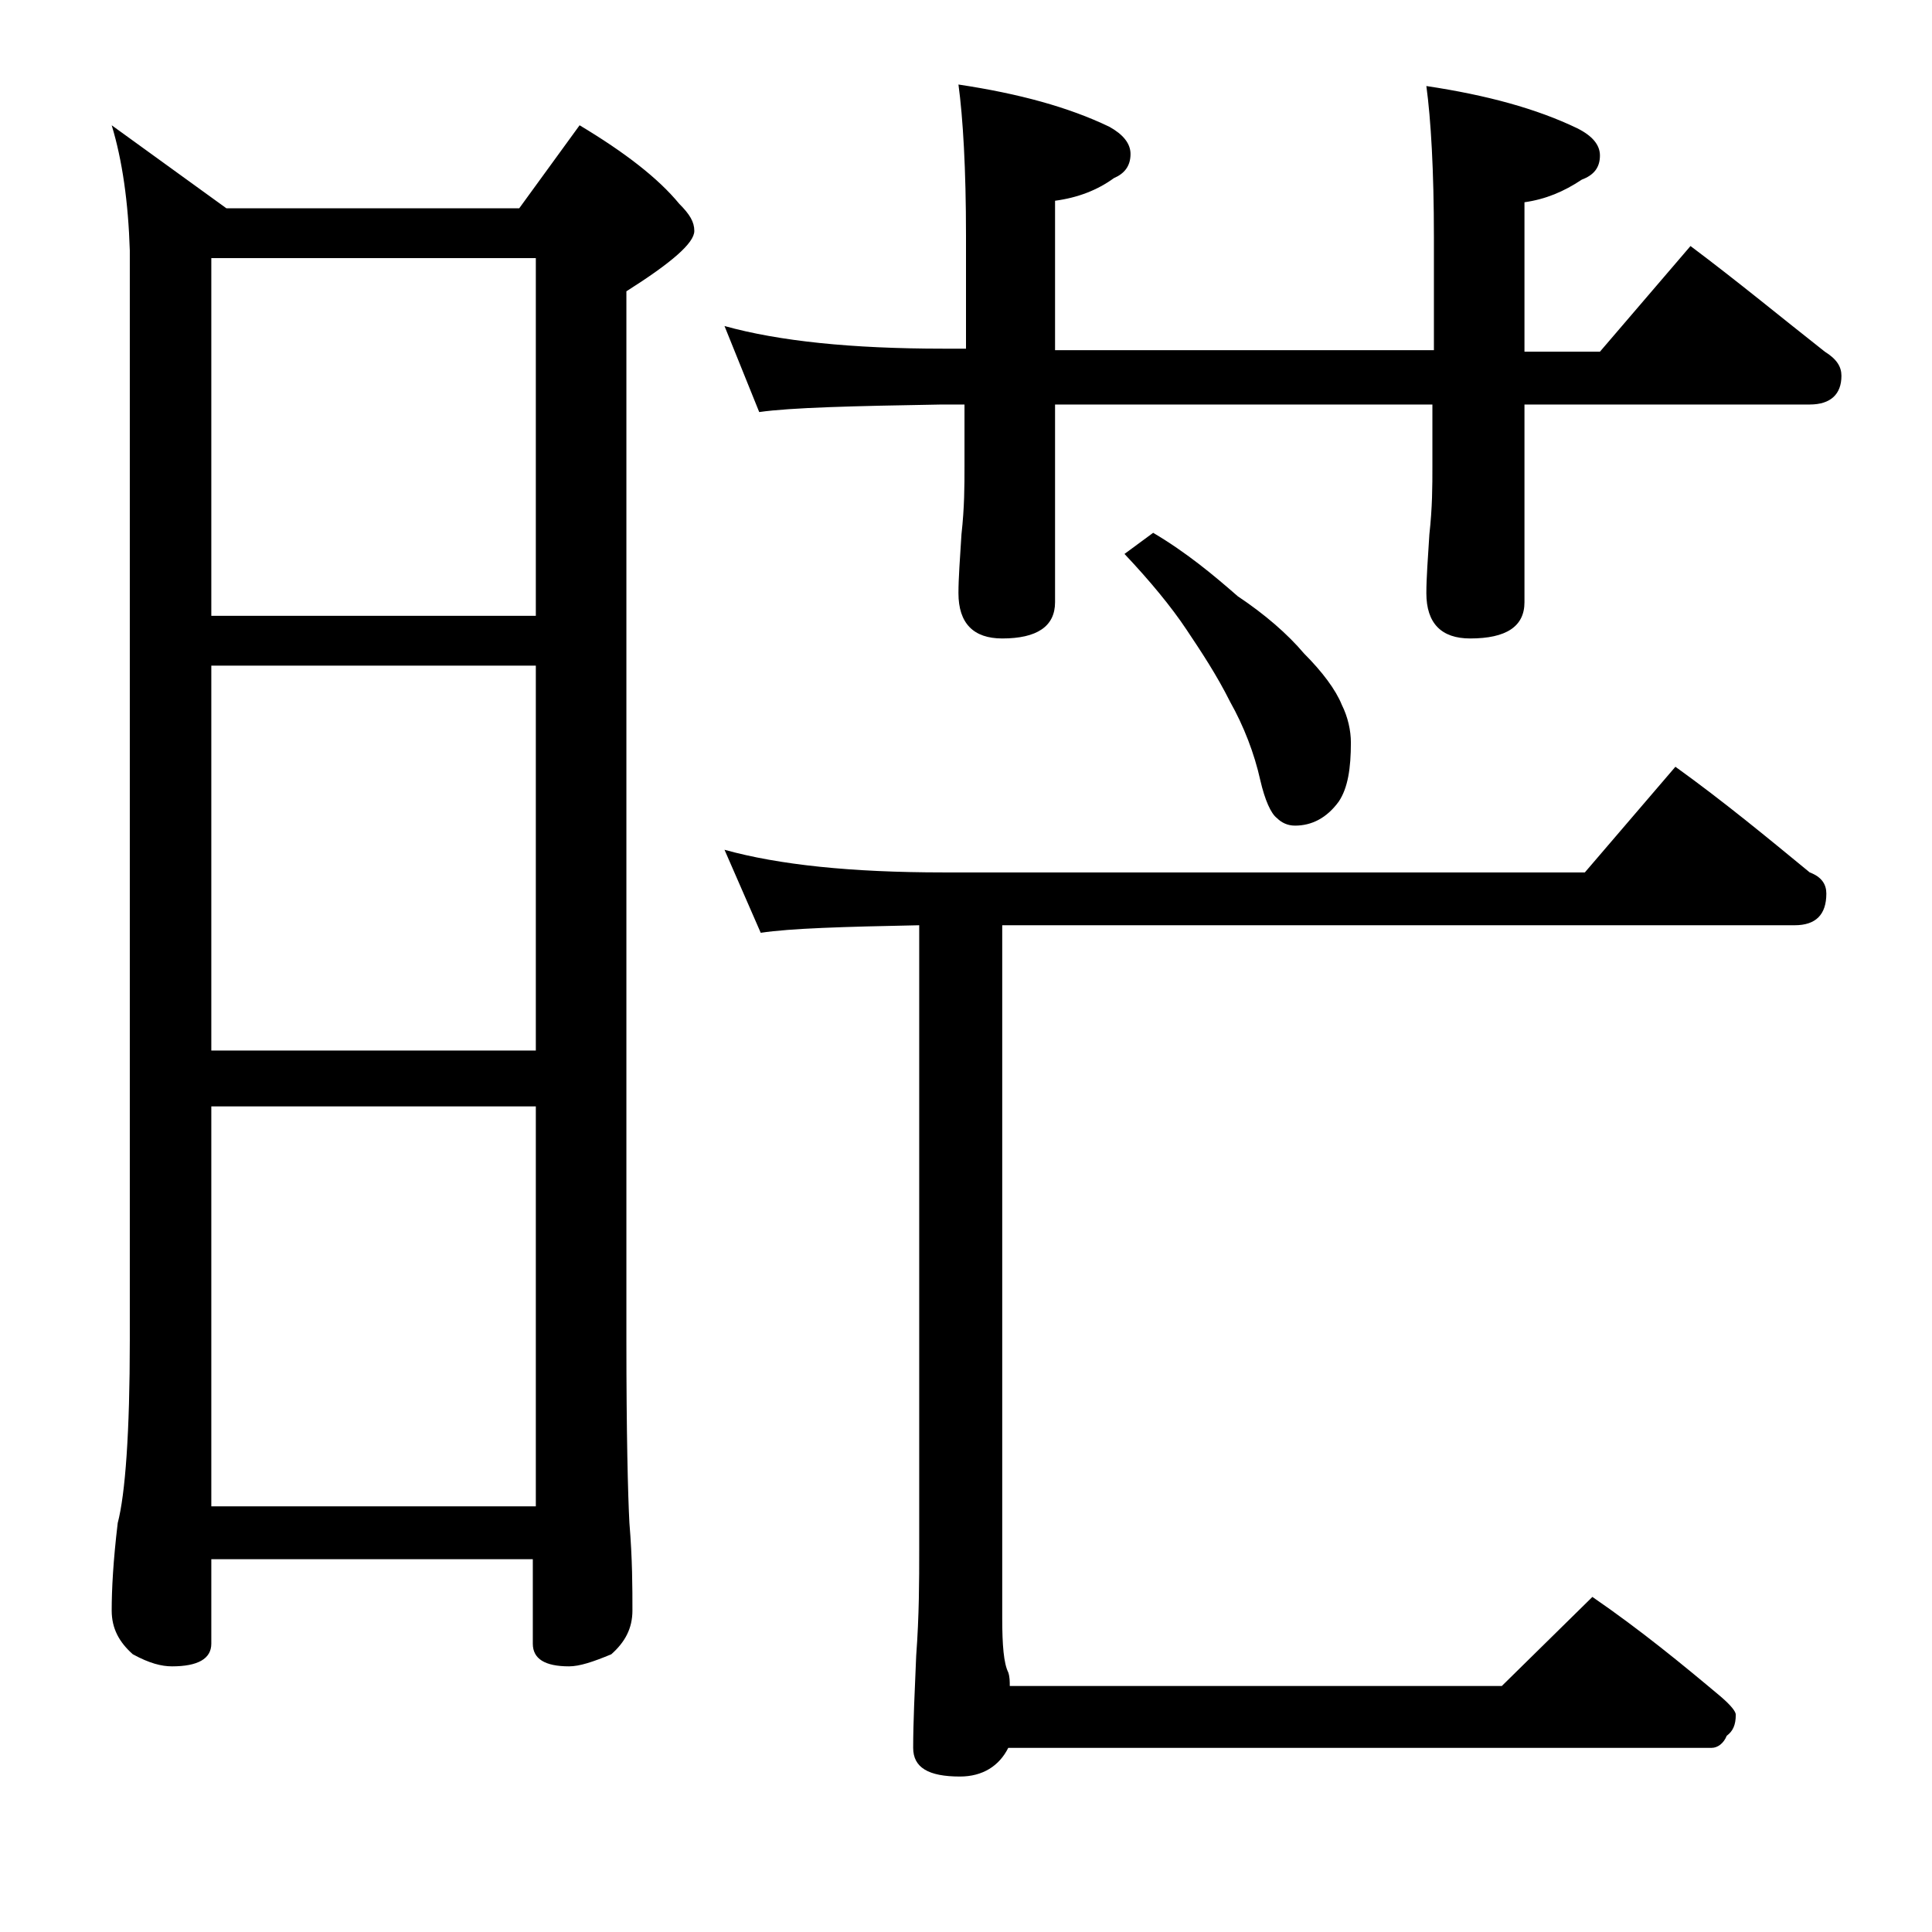 <?xml version="1.0" encoding="utf-8"?>
<!-- Generator: Adobe Illustrator 18.0.0, SVG Export Plug-In . SVG Version: 6.00 Build 0)  -->
<!DOCTYPE svg PUBLIC "-//W3C//DTD SVG 1.1//EN" "http://www.w3.org/Graphics/SVG/1.1/DTD/svg11.dtd">
<svg version="1.1" id="Layer_1" xmlns="http://www.w3.org/2000/svg" xmlns:xlink="http://www.w3.org/1999/xlink" x="0px" y="0px"
	 viewBox="0 0 128 128" enable-background="new 0 0 128 128" xml:space="preserve">
<path d="M7.4,8.3l7.6,5.5h19.4l4-5.5c3,1.8,5.2,3.5,6.6,5.2c0.7,0.7,1,1.2,1,1.8c0,0.8-1.5,2.1-4.5,4v69.5c0,6.2,0.1,10.2,0.2,12.1
	c0.2,2.4,0.2,4.3,0.2,5.8c0,1.2-0.5,2.1-1.4,2.9c-1.2,0.5-2.1,0.8-2.8,0.8c-1.6,0-2.4-0.5-2.4-1.5v-5.6H14v5.6c0,1-0.9,1.5-2.6,1.5
	c-0.7,0-1.5-0.2-2.6-0.8c-0.9-0.8-1.4-1.7-1.4-2.9c0-1.4,0.1-3.3,0.4-5.8c0.5-1.9,0.8-6,0.8-12.1V16.6C8.5,13.4,8.1,10.6,7.4,8.3z
	 M14,40.8h21.5V17.1H14V40.8z M14,69.6h21.5V44.1H14V69.6z M14,99.8h21.5V73.3H14V99.8z M48,21.6c3.6,1,8.4,1.5,14.5,1.5H64v-7.5
	c0-4.4-0.2-7.8-0.5-10c4,0.6,7.3,1.5,10,2.8c0.9,0.5,1.4,1.1,1.4,1.8c0,0.8-0.4,1.3-1.1,1.6c-1.1,0.8-2.4,1.3-3.9,1.5v9.9H95v-7.5
	c0-4.4-0.2-7.8-0.5-10c4,0.6,7.3,1.5,10,2.8c1,0.5,1.5,1.1,1.5,1.8c0,0.8-0.4,1.3-1.2,1.6c-1.2,0.8-2.4,1.3-3.8,1.5v9.9h5l6-7
	c3.2,2.4,6.1,4.8,8.9,7c0.8,0.5,1.1,1,1.1,1.6c0,1.2-0.7,1.9-2.1,1.9H101v13.1c0,1.6-1.2,2.4-3.6,2.4c-1.9,0-2.9-1-2.9-3
	c0-1,0.1-2.3,0.2-3.9c0.2-1.8,0.2-3.2,0.2-4.5v-4.1H69.9v13.1c0,1.6-1.2,2.4-3.5,2.4c-1.9,0-2.9-1-2.9-3c0-1,0.1-2.3,0.2-3.9
	c0.2-1.8,0.2-3.2,0.2-4.5v-4.1h-1.5c-5.9,0.1-10,0.2-12.1,0.5L48,21.6z M48,56.3c3.6,1,8.4,1.5,14.5,1.5H105l6-7
	c3.2,2.3,6.1,4.7,8.9,7c0.8,0.3,1.1,0.8,1.1,1.4c0,1.4-0.7,2.1-2.1,2.1H66.4v45.9c0,1.8,0.1,3,0.4,3.6c0.1,0.3,0.1,0.6,0.1,0.9h32.6
	l6-5.9c3.2,2.2,6,4.5,8.5,6.6c0.7,0.6,1,1,1,1.2c0,0.7-0.2,1.1-0.6,1.4c-0.2,0.5-0.6,0.8-1,0.8H66.8c-0.6,1.2-1.7,1.9-3.2,1.9
	c-2.1,0-3.1-0.6-3.1-1.9c0-1.7,0.1-3.7,0.2-6.1c0.2-2.7,0.2-5,0.2-7V61.3c-5,0.1-8.5,0.2-10.5,0.5L48,56.3z M76.4,35.3
	c2.2,1.3,4,2.8,5.6,4.2c1.8,1.2,3.3,2.5,4.4,3.8c1.2,1.2,2.1,2.4,2.5,3.4c0.4,0.8,0.6,1.7,0.6,2.5c0,1.7-0.2,3-0.8,3.9
	c-0.8,1.1-1.8,1.6-2.9,1.6c-0.5,0-0.9-0.2-1.2-0.5c-0.4-0.3-0.8-1.2-1.1-2.5c-0.4-1.8-1.1-3.6-2-5.2c-0.9-1.8-1.9-3.3-2.9-4.8
	c-1-1.5-2.4-3.2-4.1-5L76.4,35.3z"/>
</svg>
